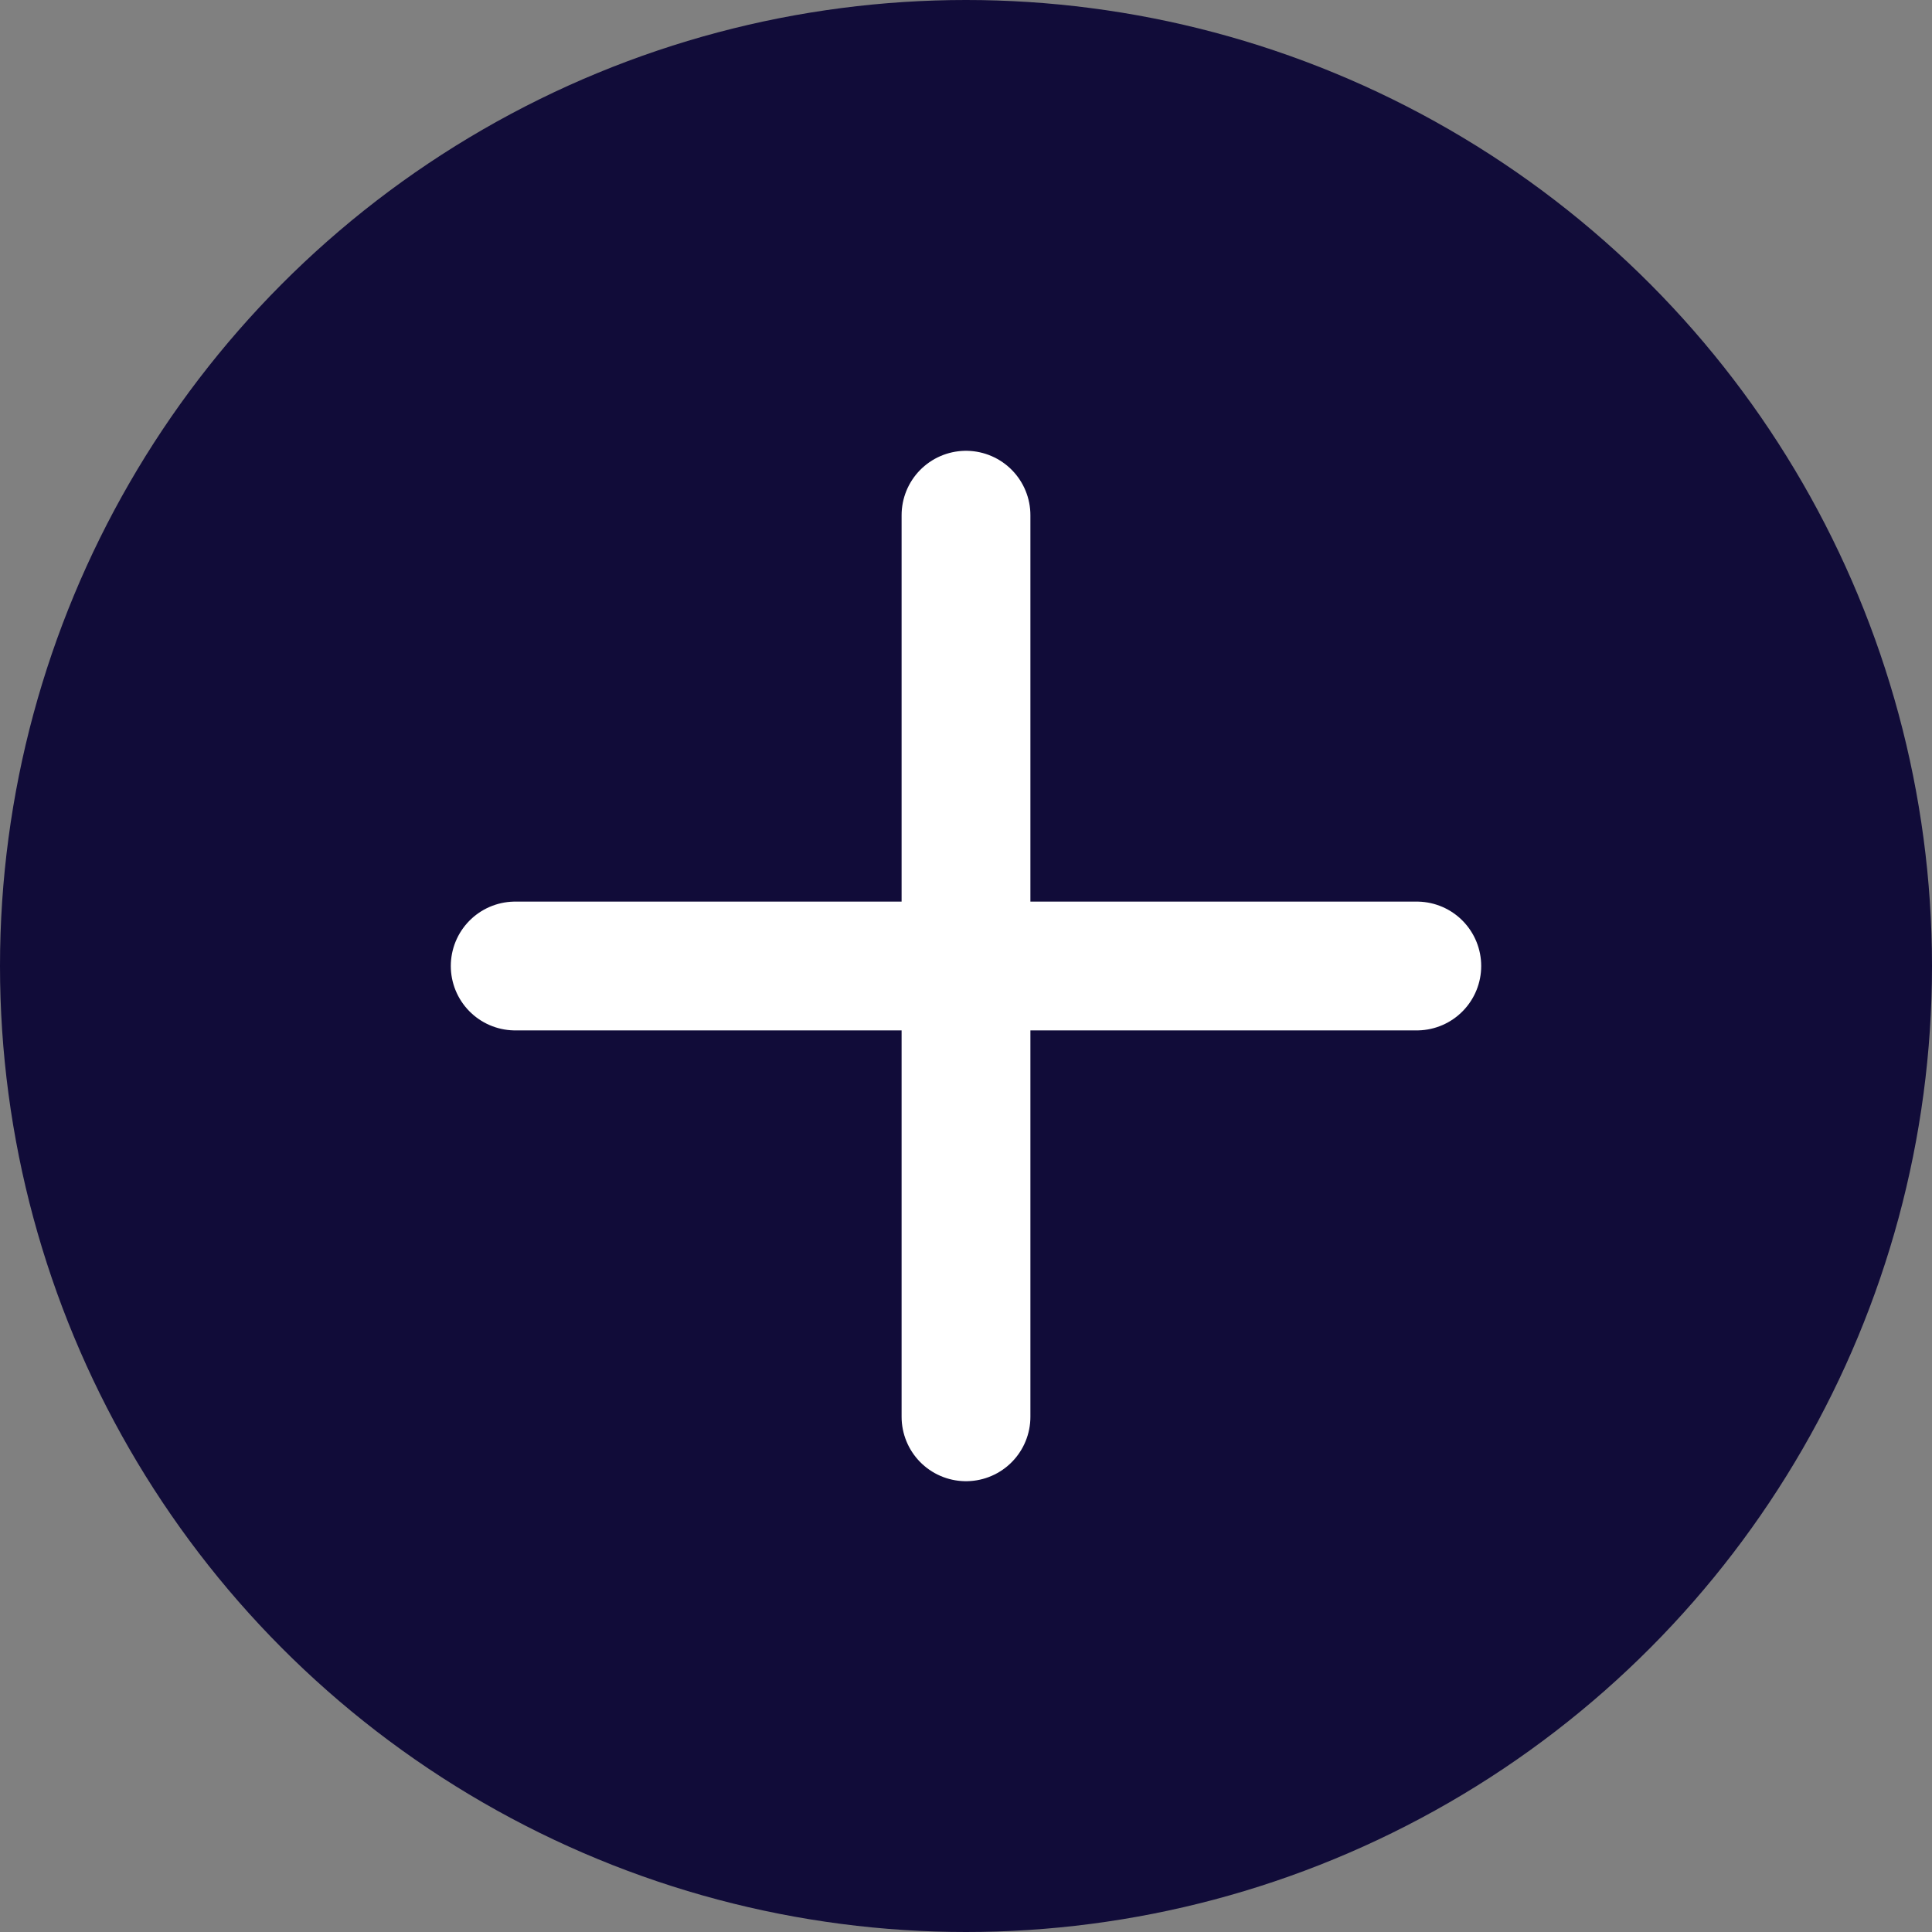 <svg width="30" height="30" viewBox="0 0 30 30" fill="none" xmlns="http://www.w3.org/2000/svg">
<rect x="0" y="0" width="30" height="30" fill="#808080" stroke="none"/>
<g clip-path="url(#clip0_3598_22774)">
<circle cx="15" cy="15" r="15" fill="#110C39"/>
<path d="M15 8V22M8 15H22" stroke="white" stroke-width="2" stroke-linecap="round" stroke-linejoin="round"/>
</g>
<defs>
<clipPath id="clip0_3598_22774">
<rect width="30" height="30" fill="white"/>
</clipPath>
</defs>
</svg>
